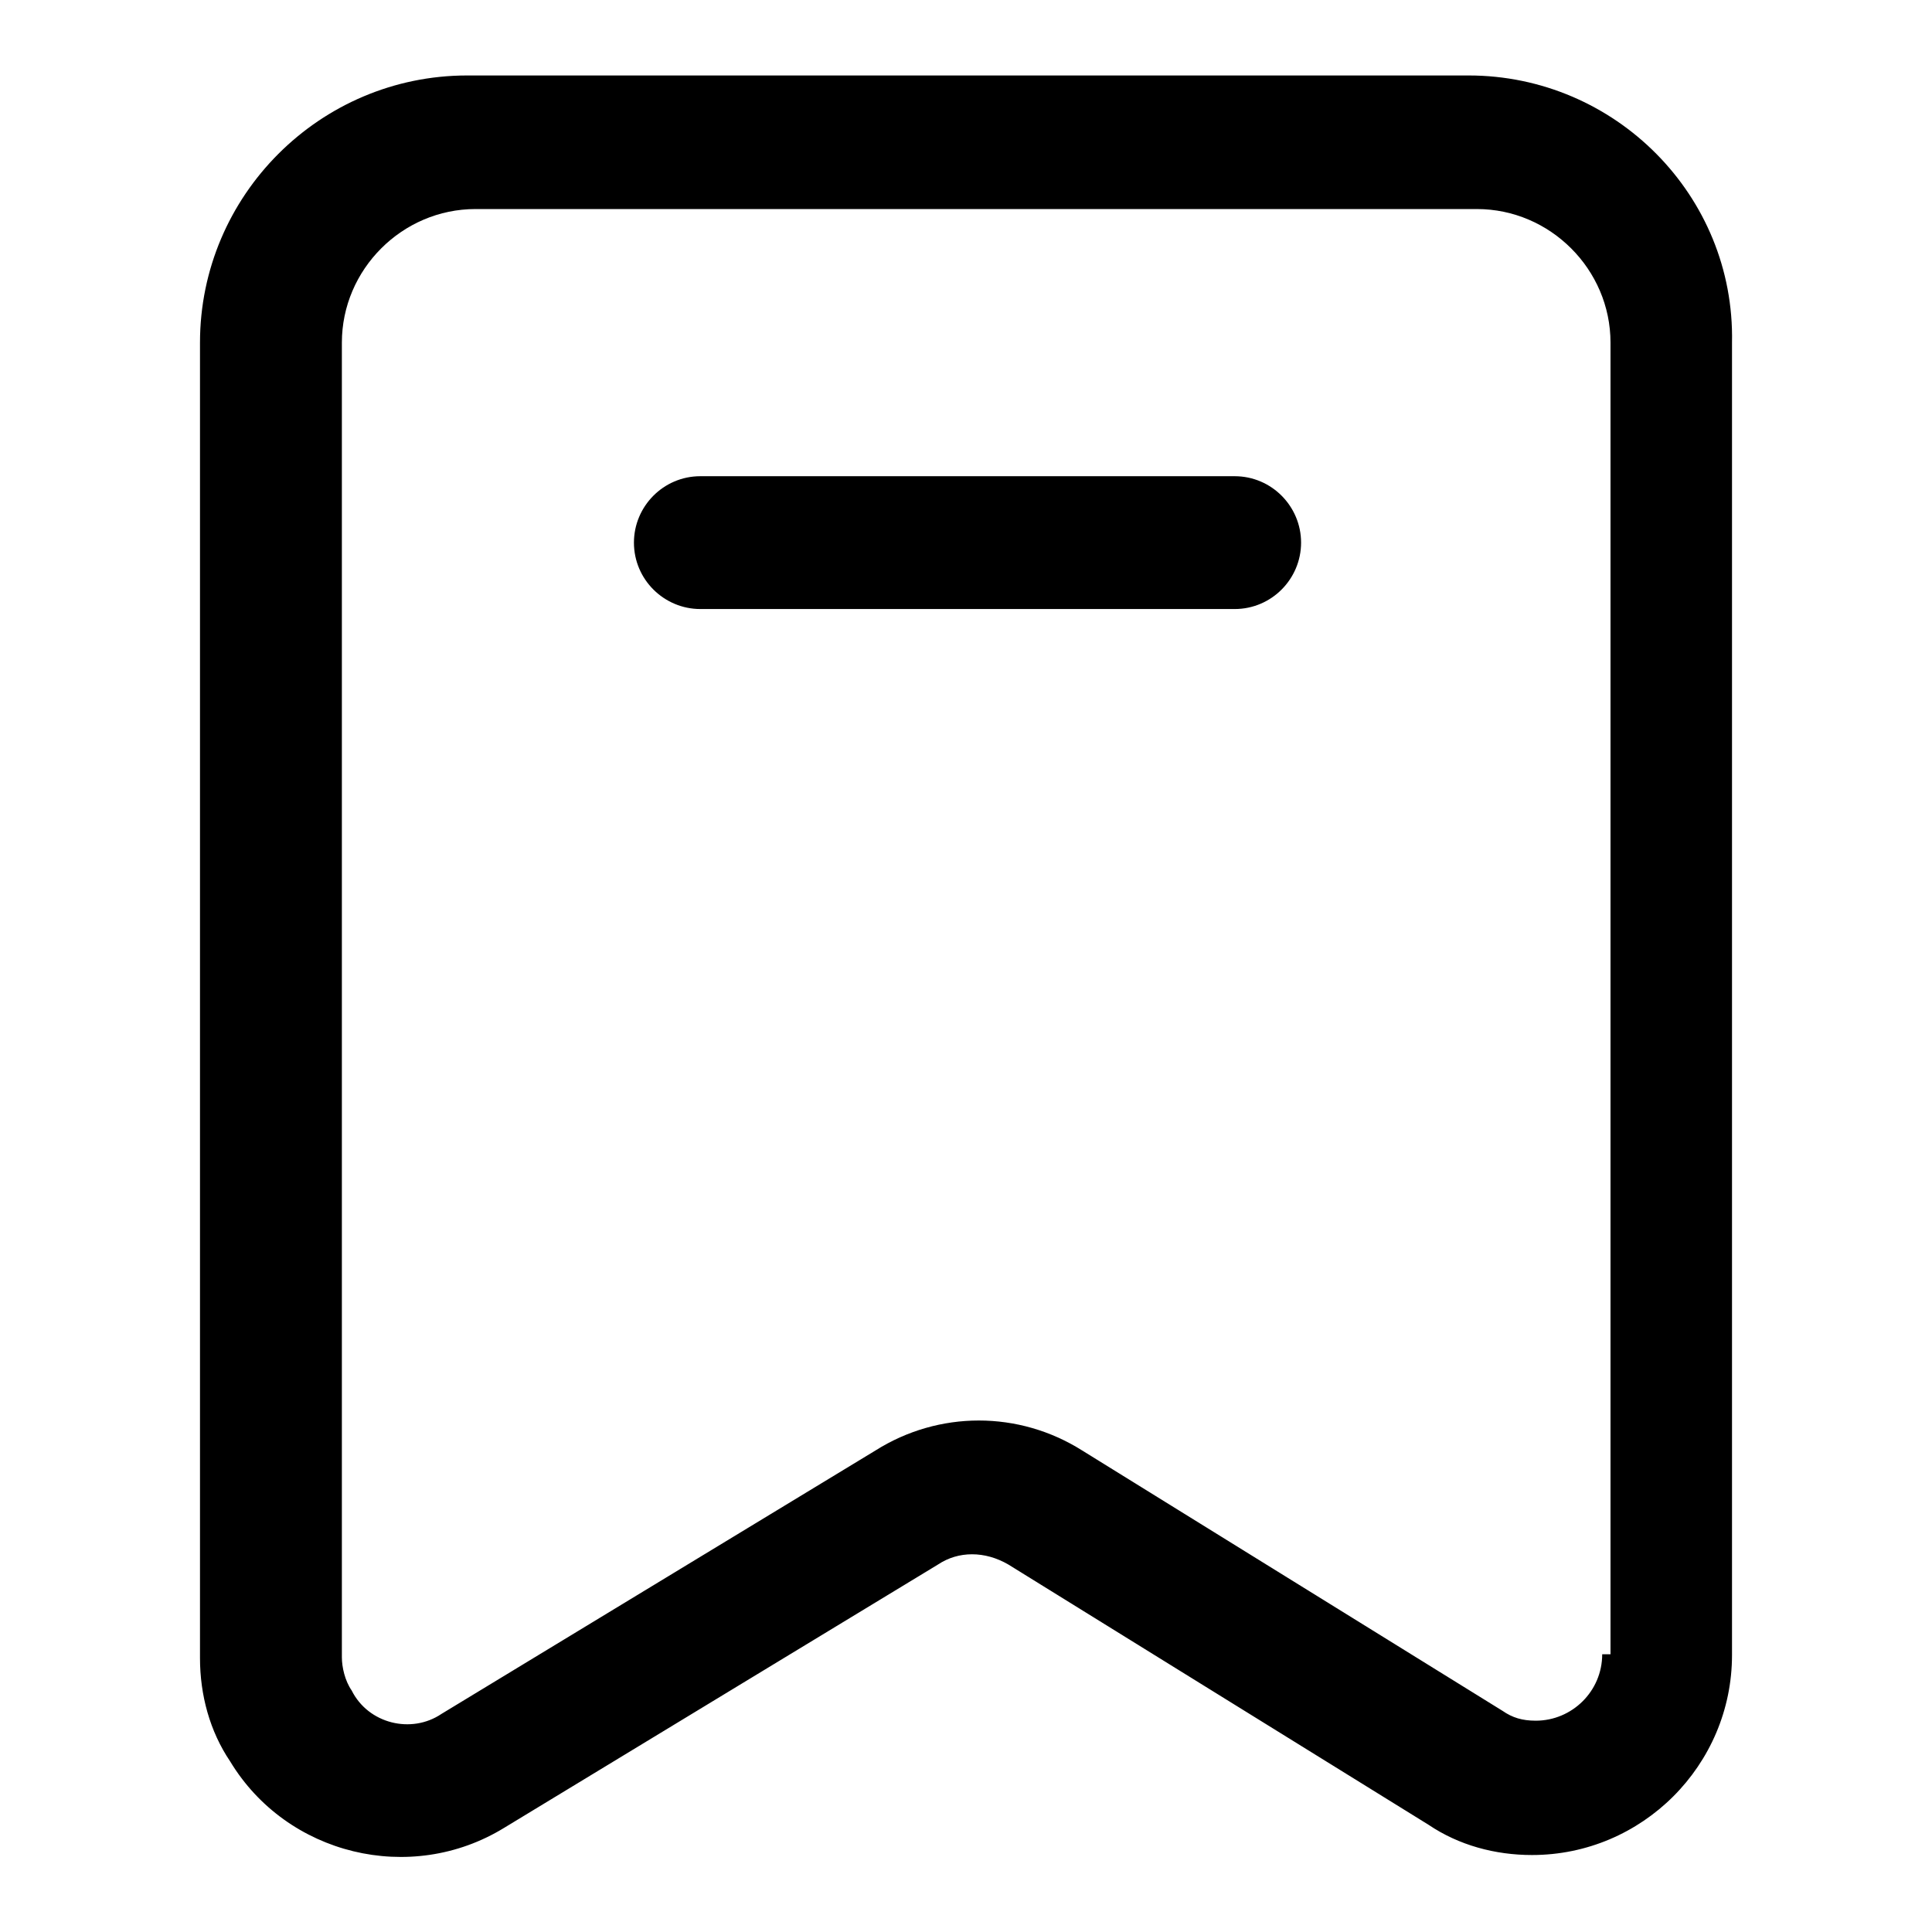 <?xml version="1.0" encoding="utf-8"?>
<!-- Svg Vector Icons : http://www.onlinewebfonts.com/icon -->
<!DOCTYPE svg PUBLIC "-//W3C//DTD SVG 1.1//EN" "http://www.w3.org/Graphics/SVG/1.1/DTD/svg11.dtd">
<svg version="1.1" xmlns="http://www.w3.org/2000/svg" xmlns:xlink="http://www.w3.org/1999/xlink" x="0px" y="0px" viewBox="0 0 256 256" enable-background="new 0 0 256 256" xml:space="preserve">
<g> <path fill="#000000" d="M194.6,10H61.9c-19.5,0-35.4,15.9-35.4,35.4v174.3c0,4.9,1.3,9.7,4,13.7c7.5,12.4,23.9,16.4,36.3,8.8 l57.5-34.9c2.7-1.8,6.2-1.8,9.3,0l55.7,34.5c4,2.7,8.8,4,13.7,4c14.6,0,26.5-11.9,26.5-26.5V45.4C229.9,25.9,214,10,194.6,10 L194.6,10z M212.3,219.2c0,4.9-4,8.8-8.8,8.8c-1.8,0-3.1-0.4-4.4-1.3l-55.7-34.5c-8.4-5.3-19-5.3-27.4,0l-57.5,34.9 c-4,2.7-9.7,1.3-11.9-3.1c-0.9-1.3-1.3-3.1-1.3-4.4V45.4c0-9.7,8-17.7,17.7-17.7h132.7c9.7,0,17.7,8,17.7,17.7v173.8H212.3z  M163.6,63.1H92.8c-4.9,0-8.8,4-8.8,8.8c0,4.9,4,8.8,8.8,8.8h70.8c4.9,0,8.8-4,8.8-8.8C172.4,67.1,168.5,63.1,163.6,63.1z"/></g>
</svg>